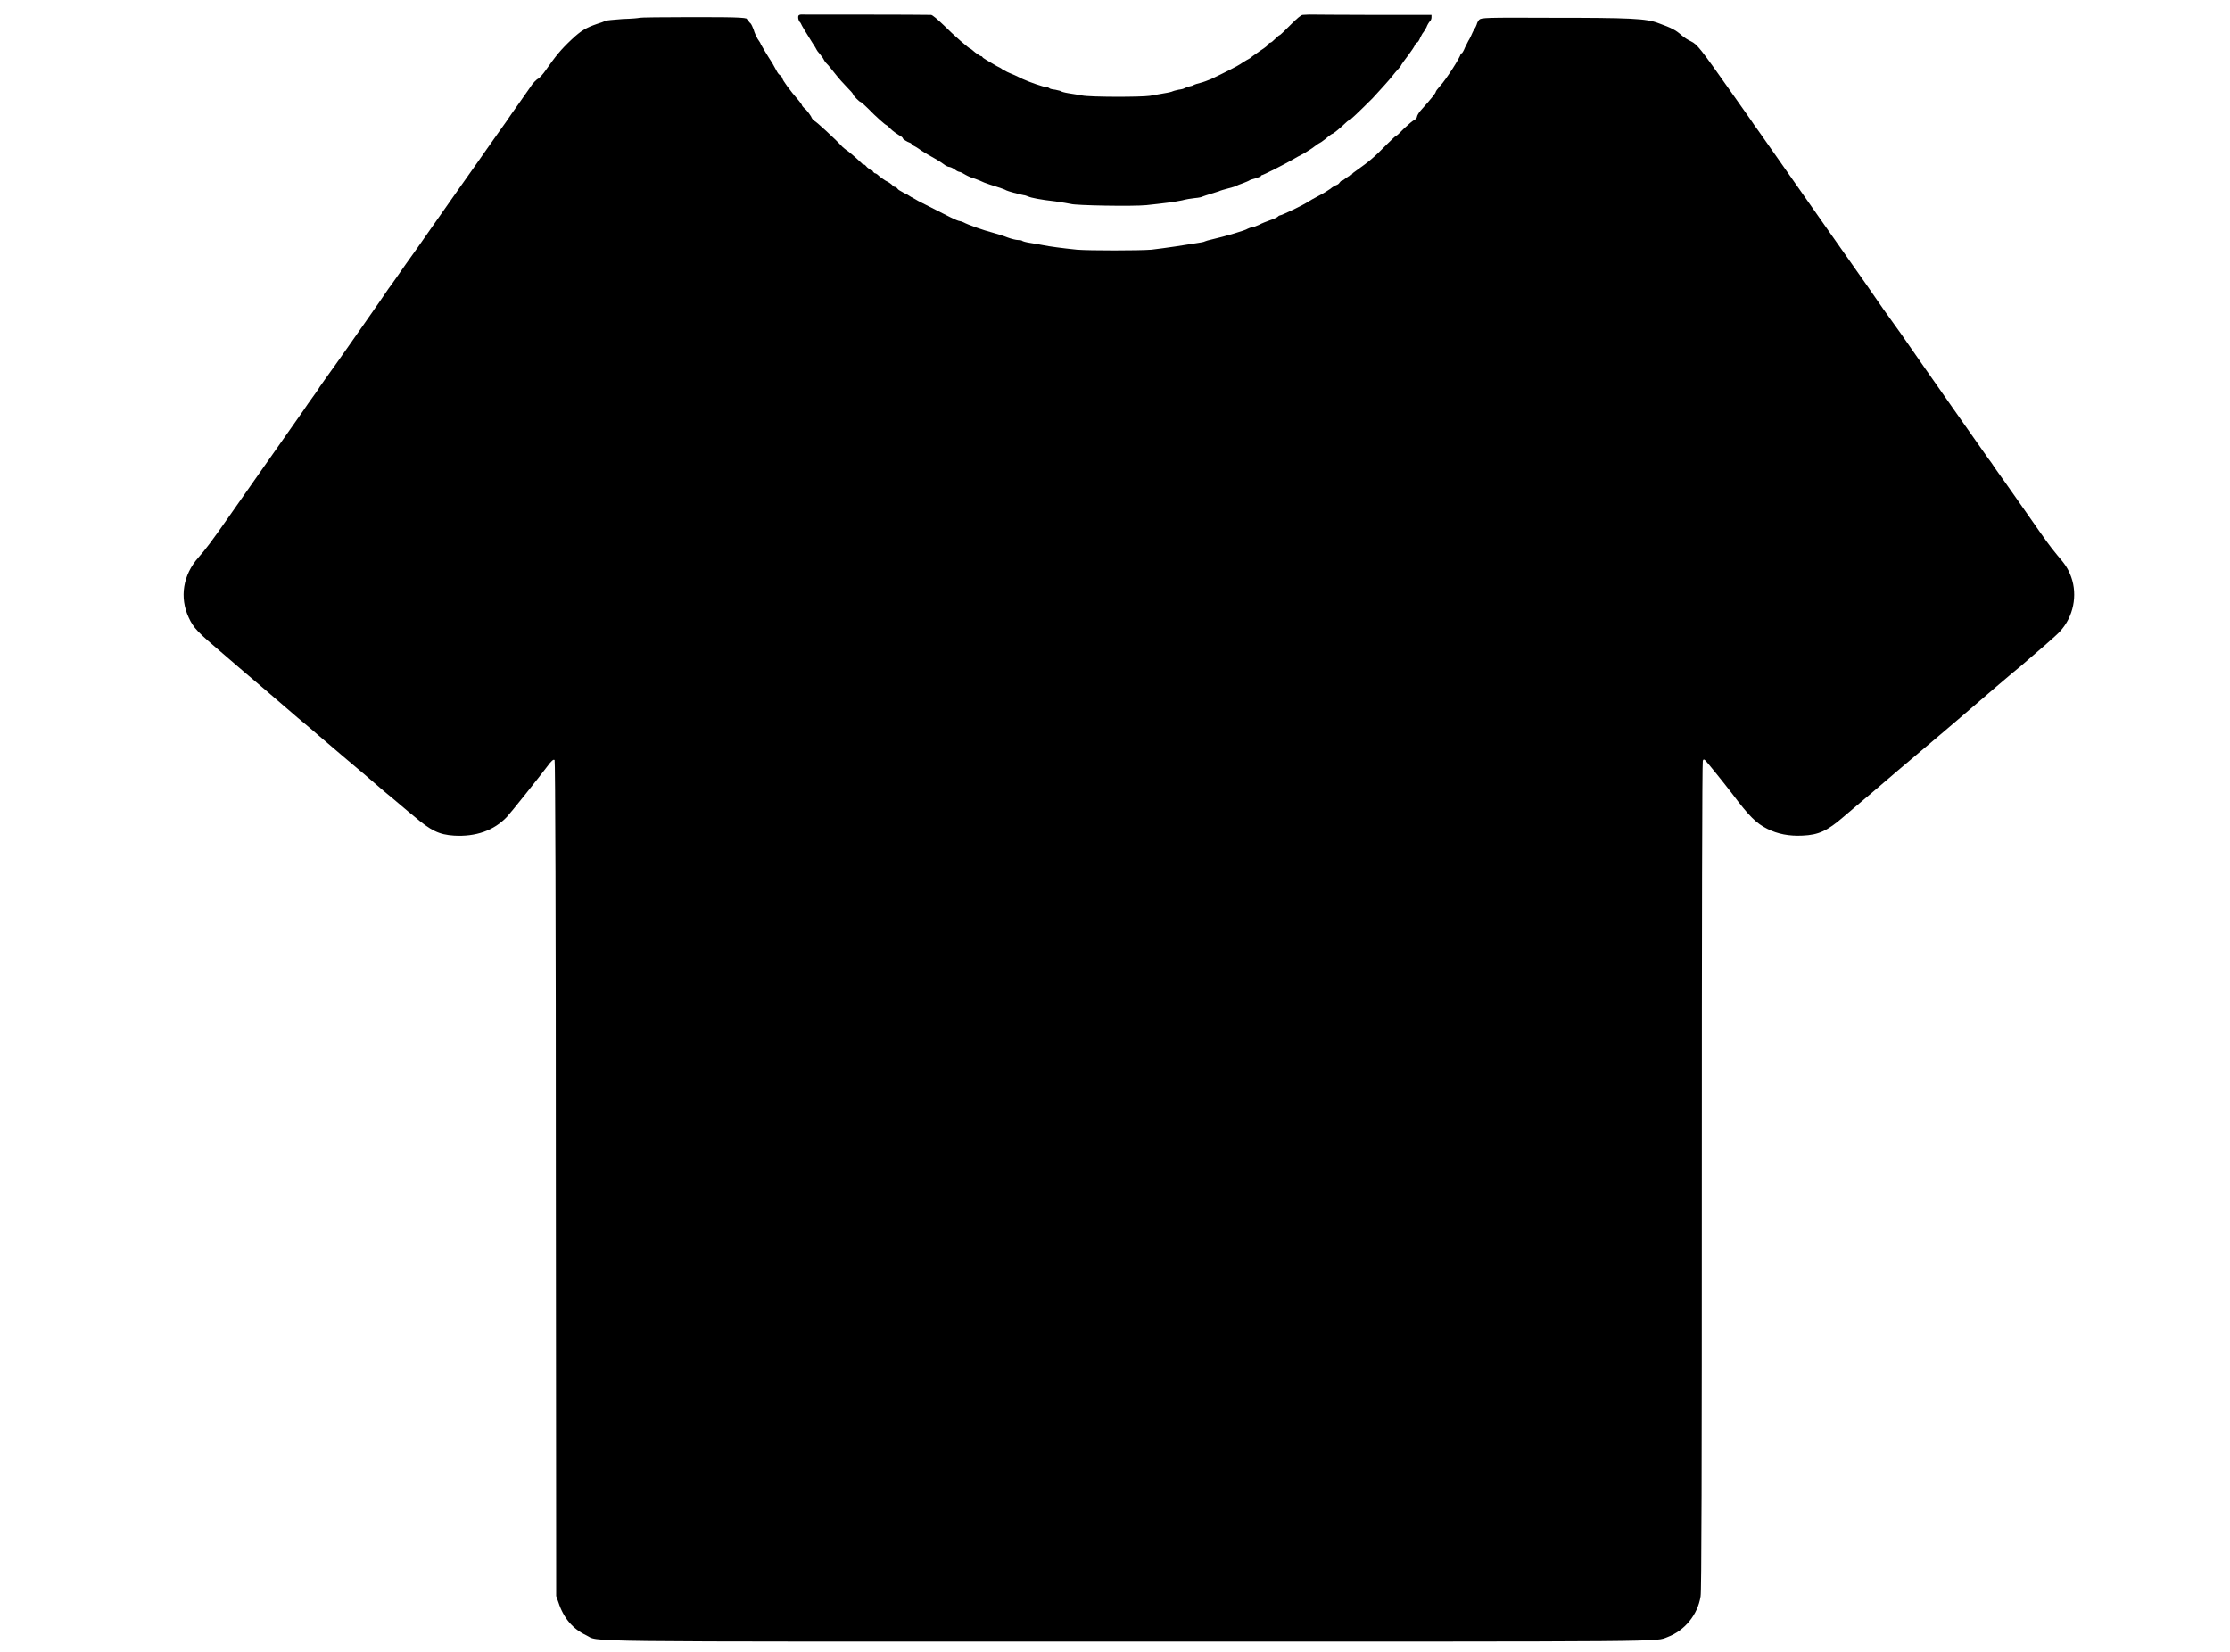 <?xml version="1.0" encoding="UTF-8"?>
<svg xmlns="http://www.w3.org/2000/svg" xmlns:xlink="http://www.w3.org/1999/xlink" width="27px" height="20px" viewBox="0 0 26 20" version="1.1">
<g id="surface1">
<path style=" stroke:none;fill-rule:nonzero;fill:rgb(0%,0%,0%);fill-opacity:1;" d="M 9.195 0.176 C 9.168 0.18 9.164 0.188 9.164 0.211 C 9.164 0.23 9.172 0.25 9.18 0.262 C 9.191 0.273 9.199 0.285 9.199 0.289 C 9.199 0.297 9.27 0.414 9.332 0.512 C 9.363 0.559 9.387 0.598 9.387 0.602 C 9.387 0.605 9.406 0.633 9.434 0.664 C 9.457 0.691 9.477 0.723 9.477 0.727 C 9.477 0.73 9.492 0.754 9.512 0.773 C 9.531 0.789 9.574 0.848 9.613 0.895 C 9.652 0.945 9.715 1.016 9.754 1.055 C 9.793 1.094 9.828 1.133 9.828 1.141 C 9.828 1.156 9.906 1.234 9.918 1.234 C 9.926 1.234 9.965 1.27 10.008 1.312 C 10.102 1.41 10.223 1.516 10.234 1.516 C 10.238 1.516 10.262 1.539 10.285 1.562 C 10.309 1.586 10.352 1.617 10.379 1.633 C 10.406 1.648 10.43 1.664 10.43 1.672 C 10.43 1.684 10.477 1.715 10.52 1.73 C 10.531 1.734 10.539 1.742 10.539 1.75 C 10.539 1.758 10.547 1.762 10.555 1.762 C 10.562 1.762 10.609 1.789 10.656 1.824 C 10.707 1.855 10.777 1.898 10.816 1.918 C 10.852 1.938 10.902 1.969 10.926 1.988 C 10.945 2.004 10.977 2.02 10.988 2.02 C 11 2.02 11.031 2.031 11.059 2.051 C 11.082 2.07 11.109 2.082 11.121 2.082 C 11.129 2.082 11.16 2.098 11.191 2.117 C 11.219 2.133 11.27 2.156 11.305 2.164 C 11.336 2.176 11.387 2.195 11.418 2.211 C 11.449 2.223 11.516 2.246 11.57 2.262 C 11.621 2.277 11.672 2.297 11.684 2.305 C 11.707 2.316 11.82 2.348 11.895 2.363 C 11.91 2.363 11.938 2.375 11.949 2.379 C 11.984 2.395 12.098 2.418 12.277 2.438 C 12.359 2.449 12.445 2.465 12.465 2.469 C 12.52 2.488 13.219 2.5 13.379 2.484 C 13.594 2.461 13.723 2.445 13.812 2.426 C 13.855 2.414 13.926 2.402 13.969 2.398 C 14.008 2.395 14.051 2.387 14.062 2.379 C 14.074 2.375 14.117 2.359 14.156 2.348 C 14.199 2.336 14.242 2.32 14.258 2.316 C 14.27 2.309 14.324 2.293 14.371 2.281 C 14.418 2.27 14.465 2.254 14.469 2.25 C 14.477 2.246 14.512 2.23 14.547 2.219 C 14.582 2.207 14.613 2.191 14.621 2.188 C 14.629 2.18 14.664 2.168 14.699 2.16 C 14.734 2.148 14.766 2.137 14.766 2.133 C 14.766 2.129 14.77 2.121 14.777 2.121 C 14.793 2.121 15.047 1.992 15.148 1.934 C 15.188 1.91 15.238 1.883 15.262 1.871 C 15.281 1.863 15.336 1.828 15.383 1.797 C 15.43 1.762 15.469 1.734 15.473 1.734 C 15.477 1.734 15.512 1.711 15.551 1.68 C 15.59 1.645 15.625 1.621 15.629 1.621 C 15.641 1.621 15.723 1.555 15.801 1.48 C 15.816 1.465 15.836 1.453 15.84 1.453 C 15.848 1.453 15.949 1.359 16.117 1.191 C 16.199 1.102 16.328 0.961 16.363 0.914 C 16.379 0.895 16.406 0.859 16.422 0.844 C 16.438 0.828 16.461 0.801 16.469 0.781 C 16.477 0.766 16.516 0.715 16.551 0.668 C 16.586 0.621 16.621 0.57 16.629 0.551 C 16.637 0.531 16.648 0.516 16.656 0.516 C 16.664 0.516 16.684 0.488 16.695 0.457 C 16.711 0.426 16.727 0.395 16.734 0.391 C 16.738 0.387 16.754 0.359 16.77 0.332 C 16.781 0.301 16.801 0.27 16.812 0.258 C 16.824 0.25 16.832 0.227 16.832 0.211 L 16.832 0.18 L 16.117 0.18 C 15.727 0.18 15.383 0.176 15.355 0.176 C 15.328 0.176 15.289 0.18 15.273 0.18 C 15.254 0.18 15.207 0.219 15.125 0.301 C 15.059 0.367 15 0.426 14.992 0.426 C 14.988 0.426 14.965 0.445 14.941 0.469 C 14.918 0.492 14.891 0.516 14.883 0.516 C 14.875 0.516 14.863 0.523 14.859 0.531 C 14.859 0.543 14.816 0.578 14.766 0.609 C 14.719 0.645 14.668 0.676 14.66 0.684 C 14.652 0.695 14.621 0.715 14.59 0.73 C 14.559 0.75 14.523 0.77 14.516 0.777 C 14.496 0.793 14.312 0.887 14.164 0.957 C 14.125 0.973 14.066 0.996 14.031 1.004 C 13.996 1.012 13.965 1.023 13.957 1.027 C 13.949 1.035 13.922 1.043 13.898 1.047 C 13.875 1.055 13.852 1.062 13.844 1.066 C 13.836 1.074 13.805 1.082 13.77 1.086 C 13.734 1.094 13.703 1.102 13.699 1.105 C 13.695 1.109 13.652 1.121 13.598 1.129 C 13.547 1.137 13.469 1.152 13.422 1.16 C 13.316 1.176 12.699 1.176 12.602 1.156 C 12.562 1.148 12.484 1.137 12.438 1.129 C 12.387 1.121 12.348 1.109 12.348 1.105 C 12.348 1.102 12.312 1.094 12.277 1.086 C 12.238 1.082 12.207 1.074 12.203 1.066 C 12.195 1.059 12.184 1.055 12.172 1.055 C 12.137 1.055 11.969 0.996 11.883 0.957 C 11.785 0.91 11.77 0.902 11.73 0.887 C 11.703 0.875 11.691 0.871 11.637 0.84 C 11.625 0.828 11.594 0.812 11.57 0.801 C 11.469 0.742 11.398 0.703 11.395 0.691 C 11.395 0.688 11.387 0.68 11.379 0.68 C 11.371 0.68 11.34 0.66 11.309 0.637 C 11.281 0.613 11.254 0.59 11.25 0.59 C 11.234 0.59 11.051 0.43 10.926 0.305 C 10.852 0.234 10.789 0.18 10.773 0.18 C 10.664 0.176 9.223 0.176 9.195 0.176 Z M 9.195 0.176 "/>
<path style=" stroke:none;fill-rule:nonzero;fill:rgb(0%,0%,0%);fill-opacity:1;" d="M 7.242 0.215 C 7.238 0.219 7.148 0.227 7.039 0.23 C 6.934 0.238 6.836 0.246 6.824 0.254 C 6.812 0.262 6.77 0.277 6.73 0.289 C 6.594 0.336 6.535 0.371 6.422 0.477 C 6.289 0.602 6.23 0.676 6.109 0.848 C 6.078 0.895 6.031 0.945 6.016 0.953 C 5.996 0.961 5.949 1.008 5.918 1.059 C 5.883 1.109 5.816 1.203 5.773 1.266 C 5.727 1.328 5.664 1.422 5.629 1.473 C 5.594 1.52 5.531 1.613 5.488 1.672 C 5.445 1.73 5.355 1.863 5.285 1.961 C 5.215 2.059 5.113 2.203 5.059 2.281 C 5.004 2.359 4.859 2.566 4.738 2.738 C 4.617 2.914 4.469 3.121 4.41 3.203 C 4.355 3.281 4.262 3.418 4.203 3.496 C 4.148 3.578 4.059 3.707 4.004 3.785 C 3.949 3.863 3.867 3.98 3.824 4.043 C 3.777 4.109 3.664 4.273 3.566 4.41 C 3.469 4.543 3.383 4.668 3.371 4.684 C 3.363 4.703 3.297 4.793 3.227 4.891 C 3.16 4.992 3.082 5.098 3.059 5.133 C 3.035 5.168 2.891 5.371 2.738 5.59 C 2.586 5.805 2.383 6.098 2.281 6.242 C 2.055 6.566 1.992 6.648 1.902 6.75 C 1.715 6.961 1.672 7.234 1.785 7.477 C 1.844 7.605 1.891 7.652 2.199 7.914 C 2.348 8.043 2.566 8.23 2.688 8.332 C 2.805 8.434 2.992 8.594 3.102 8.688 C 3.211 8.777 3.328 8.879 3.359 8.906 C 3.391 8.934 3.523 9.047 3.652 9.156 C 3.785 9.266 4.008 9.457 4.152 9.582 C 4.301 9.703 4.457 9.84 4.508 9.879 C 4.719 10.059 4.816 10.105 4.996 10.117 C 5.262 10.133 5.48 10.055 5.637 9.891 C 5.688 9.836 6.031 9.406 6.125 9.281 C 6.176 9.211 6.203 9.188 6.215 9.203 C 6.223 9.211 6.23 11.129 6.23 14.27 L 6.234 19.324 L 6.262 19.402 C 6.324 19.594 6.438 19.723 6.594 19.797 C 6.777 19.883 6.234 19.875 13.172 19.875 C 19.863 19.875 19.535 19.879 19.691 19.82 C 19.898 19.742 20.055 19.551 20.09 19.328 C 20.102 19.266 20.105 17.824 20.105 14.234 C 20.105 11.254 20.109 9.219 20.117 9.211 C 20.125 9.191 20.129 9.191 20.148 9.207 C 20.168 9.227 20.352 9.453 20.469 9.605 C 20.68 9.887 20.766 9.969 20.898 10.035 C 21.023 10.098 21.164 10.125 21.324 10.117 C 21.52 10.109 21.625 10.059 21.824 9.887 C 21.875 9.844 21.961 9.77 22.012 9.727 C 22.062 9.684 22.273 9.508 22.48 9.328 C 22.688 9.152 22.918 8.957 22.992 8.895 C 23.129 8.781 23.184 8.73 23.676 8.309 C 23.805 8.199 23.934 8.09 23.965 8.066 C 24.16 7.898 24.406 7.688 24.441 7.645 C 24.605 7.469 24.656 7.207 24.578 6.988 C 24.543 6.891 24.508 6.836 24.41 6.723 C 24.305 6.594 24.285 6.566 24.051 6.23 C 23.938 6.066 23.809 5.887 23.766 5.824 C 23.723 5.766 23.672 5.691 23.652 5.664 C 23.633 5.633 23.598 5.582 23.57 5.547 C 23.504 5.453 22.828 4.492 22.512 4.035 C 22.414 3.895 22.398 3.879 22.305 3.746 C 22.266 3.691 22.172 3.555 22.094 3.441 C 22.016 3.332 21.93 3.207 21.902 3.168 C 21.848 3.09 21.445 2.52 21.055 1.961 C 20.914 1.762 20.777 1.562 20.746 1.523 C 20.719 1.48 20.594 1.305 20.473 1.133 C 20.082 0.578 20.051 0.539 19.973 0.5 C 19.945 0.488 19.895 0.457 19.859 0.426 C 19.789 0.363 19.734 0.336 19.582 0.281 C 19.434 0.223 19.238 0.215 18.273 0.215 C 17.477 0.211 17.438 0.215 17.41 0.238 C 17.398 0.25 17.383 0.277 17.379 0.297 C 17.371 0.316 17.363 0.336 17.359 0.34 C 17.352 0.344 17.34 0.371 17.328 0.395 C 17.316 0.422 17.301 0.457 17.289 0.477 C 17.277 0.492 17.258 0.539 17.238 0.574 C 17.223 0.613 17.203 0.645 17.199 0.645 C 17.191 0.645 17.184 0.648 17.184 0.656 C 17.184 0.688 17.008 0.965 16.934 1.043 C 16.906 1.074 16.883 1.105 16.883 1.113 C 16.883 1.125 16.836 1.188 16.699 1.34 C 16.676 1.367 16.656 1.402 16.656 1.414 C 16.656 1.426 16.641 1.441 16.625 1.453 C 16.602 1.461 16.551 1.508 16.5 1.555 C 16.453 1.605 16.41 1.645 16.402 1.645 C 16.398 1.645 16.348 1.691 16.293 1.746 C 16.137 1.906 16.074 1.957 15.93 2.059 C 15.895 2.082 15.867 2.105 15.867 2.113 C 15.867 2.117 15.863 2.121 15.855 2.121 C 15.848 2.121 15.824 2.137 15.801 2.152 C 15.777 2.172 15.754 2.188 15.746 2.188 C 15.738 2.188 15.727 2.199 15.719 2.211 C 15.711 2.227 15.691 2.238 15.676 2.242 C 15.66 2.25 15.629 2.266 15.609 2.285 C 15.586 2.301 15.527 2.34 15.473 2.367 C 15.418 2.395 15.359 2.43 15.34 2.441 C 15.293 2.477 15.016 2.609 14.992 2.609 C 14.988 2.609 14.977 2.617 14.969 2.625 C 14.961 2.633 14.922 2.652 14.883 2.664 C 14.84 2.68 14.777 2.703 14.742 2.723 C 14.707 2.738 14.668 2.754 14.656 2.754 C 14.641 2.754 14.621 2.762 14.605 2.77 C 14.582 2.789 14.328 2.863 14.176 2.898 C 14.137 2.906 14.098 2.918 14.09 2.922 C 14.078 2.93 14.031 2.938 13.98 2.945 C 13.934 2.953 13.82 2.969 13.73 2.984 C 13.641 2.996 13.512 3.016 13.441 3.023 C 13.285 3.035 12.691 3.035 12.539 3.023 C 12.355 3.004 12.207 2.984 12.133 2.969 C 12.094 2.961 12.023 2.949 11.973 2.941 C 11.926 2.934 11.879 2.922 11.875 2.914 C 11.871 2.91 11.848 2.906 11.824 2.906 C 11.801 2.906 11.742 2.891 11.699 2.875 C 11.652 2.855 11.57 2.832 11.516 2.816 C 11.41 2.789 11.223 2.723 11.164 2.691 C 11.148 2.684 11.125 2.676 11.117 2.676 C 11.105 2.676 11.059 2.656 11.012 2.633 C 10.887 2.57 10.664 2.457 10.641 2.445 C 10.633 2.441 10.602 2.426 10.578 2.41 C 10.555 2.398 10.512 2.375 10.484 2.355 C 10.457 2.344 10.422 2.324 10.41 2.316 C 10.395 2.309 10.375 2.297 10.367 2.285 C 10.359 2.273 10.344 2.262 10.332 2.262 C 10.324 2.262 10.309 2.254 10.301 2.238 C 10.293 2.23 10.258 2.203 10.223 2.188 C 10.191 2.168 10.152 2.141 10.137 2.125 C 10.121 2.109 10.102 2.098 10.094 2.098 C 10.086 2.098 10.078 2.086 10.07 2.078 C 10.066 2.066 10.059 2.059 10.047 2.059 C 10.039 2.059 10.02 2.043 10 2.027 C 9.984 2.008 9.969 1.992 9.961 1.992 C 9.953 1.992 9.938 1.984 9.93 1.973 C 9.852 1.898 9.758 1.82 9.746 1.816 C 9.738 1.812 9.719 1.793 9.699 1.777 C 9.602 1.672 9.383 1.473 9.363 1.465 C 9.348 1.457 9.328 1.434 9.32 1.41 C 9.309 1.391 9.281 1.352 9.258 1.328 C 9.23 1.305 9.211 1.281 9.211 1.277 C 9.211 1.27 9.195 1.246 9.172 1.219 C 9.066 1.098 8.973 0.969 8.973 0.949 C 8.973 0.941 8.961 0.926 8.949 0.914 C 8.934 0.906 8.918 0.887 8.91 0.871 C 8.902 0.855 8.875 0.809 8.852 0.766 C 8.793 0.676 8.719 0.551 8.711 0.535 C 8.711 0.527 8.691 0.496 8.672 0.469 C 8.656 0.441 8.633 0.391 8.625 0.359 C 8.613 0.328 8.598 0.293 8.586 0.281 C 8.57 0.27 8.562 0.254 8.562 0.246 C 8.562 0.211 8.496 0.207 7.879 0.207 C 7.531 0.207 7.246 0.211 7.242 0.215 Z M 7.242 0.215 "/>
</g>
</svg>
